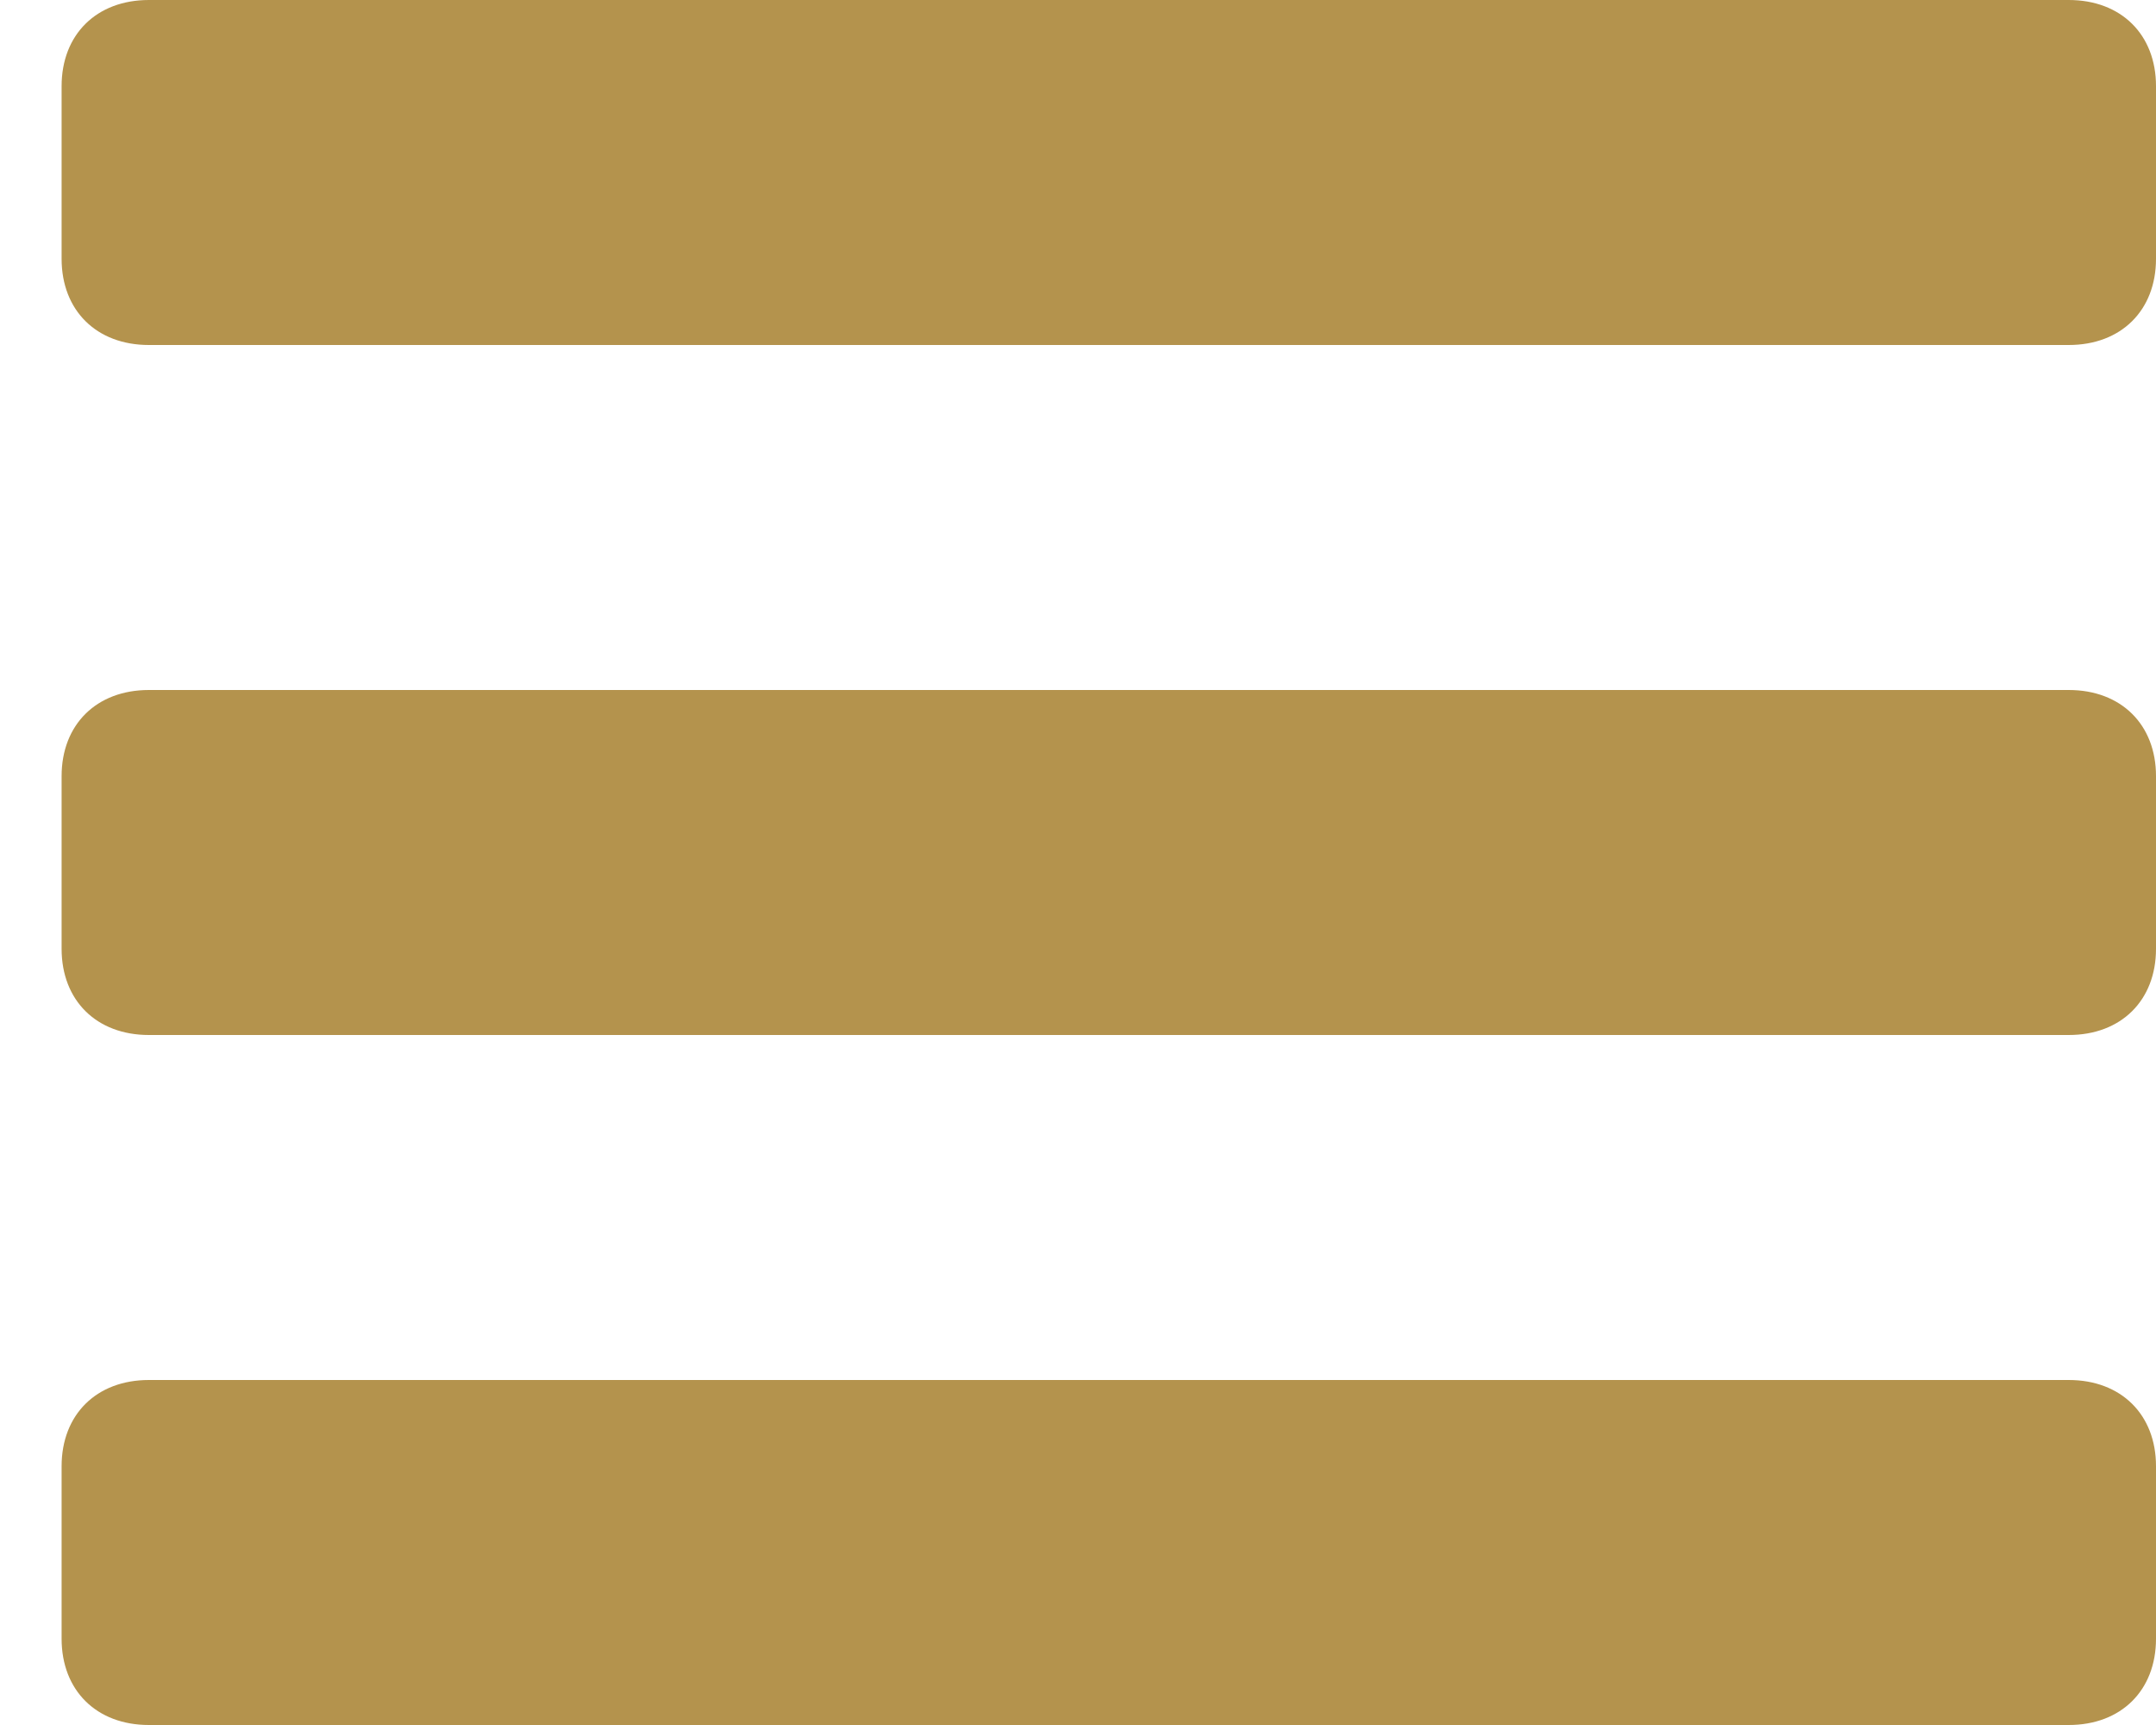 <svg id="SvgjsSvg1000" xmlns="http://www.w3.org/2000/svg" version="1.1" xmlns:xlink="http://www.w3.org/1999/xlink" xmlns:svgjs="http://svgjs.com/svgjs" width="35" height="28" viewBox="0 0 35 28"><title>Forma 1</title><desc>Created with Avocode.</desc><defs id="SvgjsDefs1001"></defs><path id="SvgjsPath1007" d="M49 212.599C49 211.76 48.433 211.2 47.583 211.2L16.417 211.2C15.567 211.2 15 211.76 15 212.599L15 215.4C15 216.24 15.567 216.8 16.417 216.8L47.583 216.8C48.433 216.8 49 216.24 49 215.4ZM49 201.399C49 200.56 48.433 200 47.583 200L16.417 200C15.567 200 15 200.56 15 201.399L15 204.2C15 205.04 15.567 205.6 16.417 205.6L47.583 205.6C48.433 205.6 49 205.04 49 204.2ZM49 223.8C49 222.96 48.433 222.4 47.583 222.4L16.417 222.4C15.567 222.4 15 222.96 15 223.8L15 226.599C15 227.44 15.567 228 16.417 228L47.583 228C48.433 228 49 227.44 49 226.599Z " fill="#b4934d" fill-opacity="1" transform="matrix(1,0,0,1,-14,-200)"></path></svg>